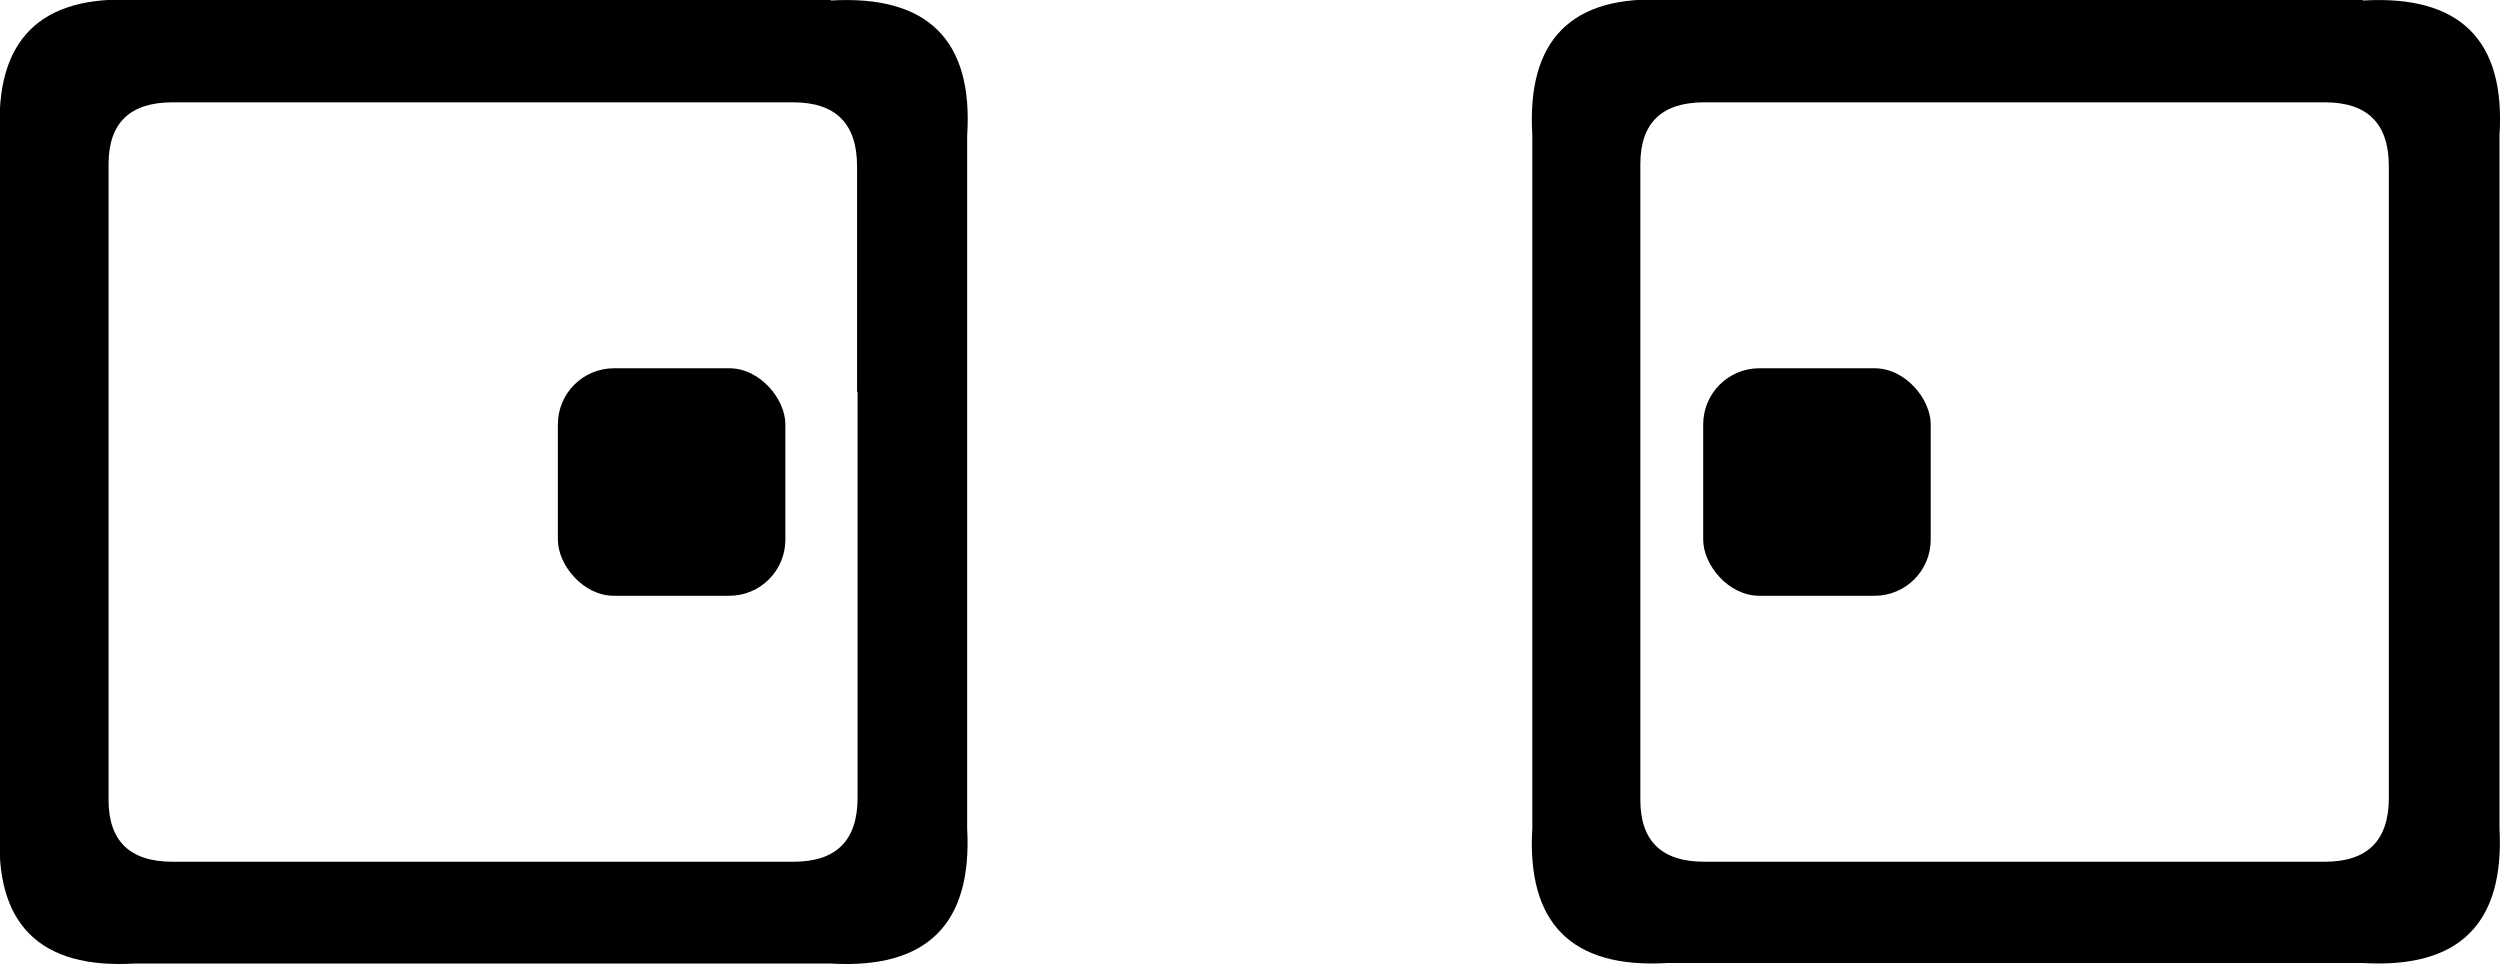 <?xml version="1.0" encoding="UTF-8"?>
<svg id="_レイヤー_2" data-name="レイヤー 2" xmlns="http://www.w3.org/2000/svg" viewBox="0 0 48.13 18.57">
  <defs>
    <style>
      .cls-1 {
        fill: #000;
        stroke-width: 0px;
      }
    </style>
  </defs>
  <g id="_テキスト_写真" data-name="テキスト・写真">
    <g>
      <g>
        <path class="cls-1" d="M16,0H2.61C.77-.1-.1.77,0,2.61v13.34c-.11,1.84.76,2.71,2.6,2.6h13.39c1.86.11,2.73-.76,2.63-2.6V2.61c.12-1.84-.76-2.71-2.63-2.6ZM16.51,7.55v7.81c0,.82-.41,1.23-1.23,1.23H3.32c-.82,0-1.23-.4-1.23-1.19V3.16c0-.79.41-1.19,1.23-1.19h11.95c.82,0,1.23.41,1.23,1.23v4.34Z"/>
        <rect class="cls-1" x="10.74" y="7.09" width="4.38" height="4.38" rx="1.08" ry="1.08"/>
      </g>
      <g>
        <path class="cls-1" d="M45.49,0h-13.39c-1.84-.11-2.71.76-2.6,2.6v13.34c-.11,1.84.76,2.71,2.6,2.6h13.39c1.86.11,2.73-.76,2.63-2.6V2.61c.12-1.84-.76-2.71-2.63-2.6ZM45.99,7.55v7.81c0,.82-.41,1.23-1.23,1.23h-11.95c-.82,0-1.23-.4-1.23-1.19V3.16c0-.79.41-1.19,1.23-1.19h11.95c.82,0,1.23.41,1.23,1.23v4.34Z"/>
        <rect class="cls-1" x="32.79" y="7.09" width="4.38" height="4.38" rx="1.08" ry="1.08"/>
      </g>
    </g>
  </g>
</svg>